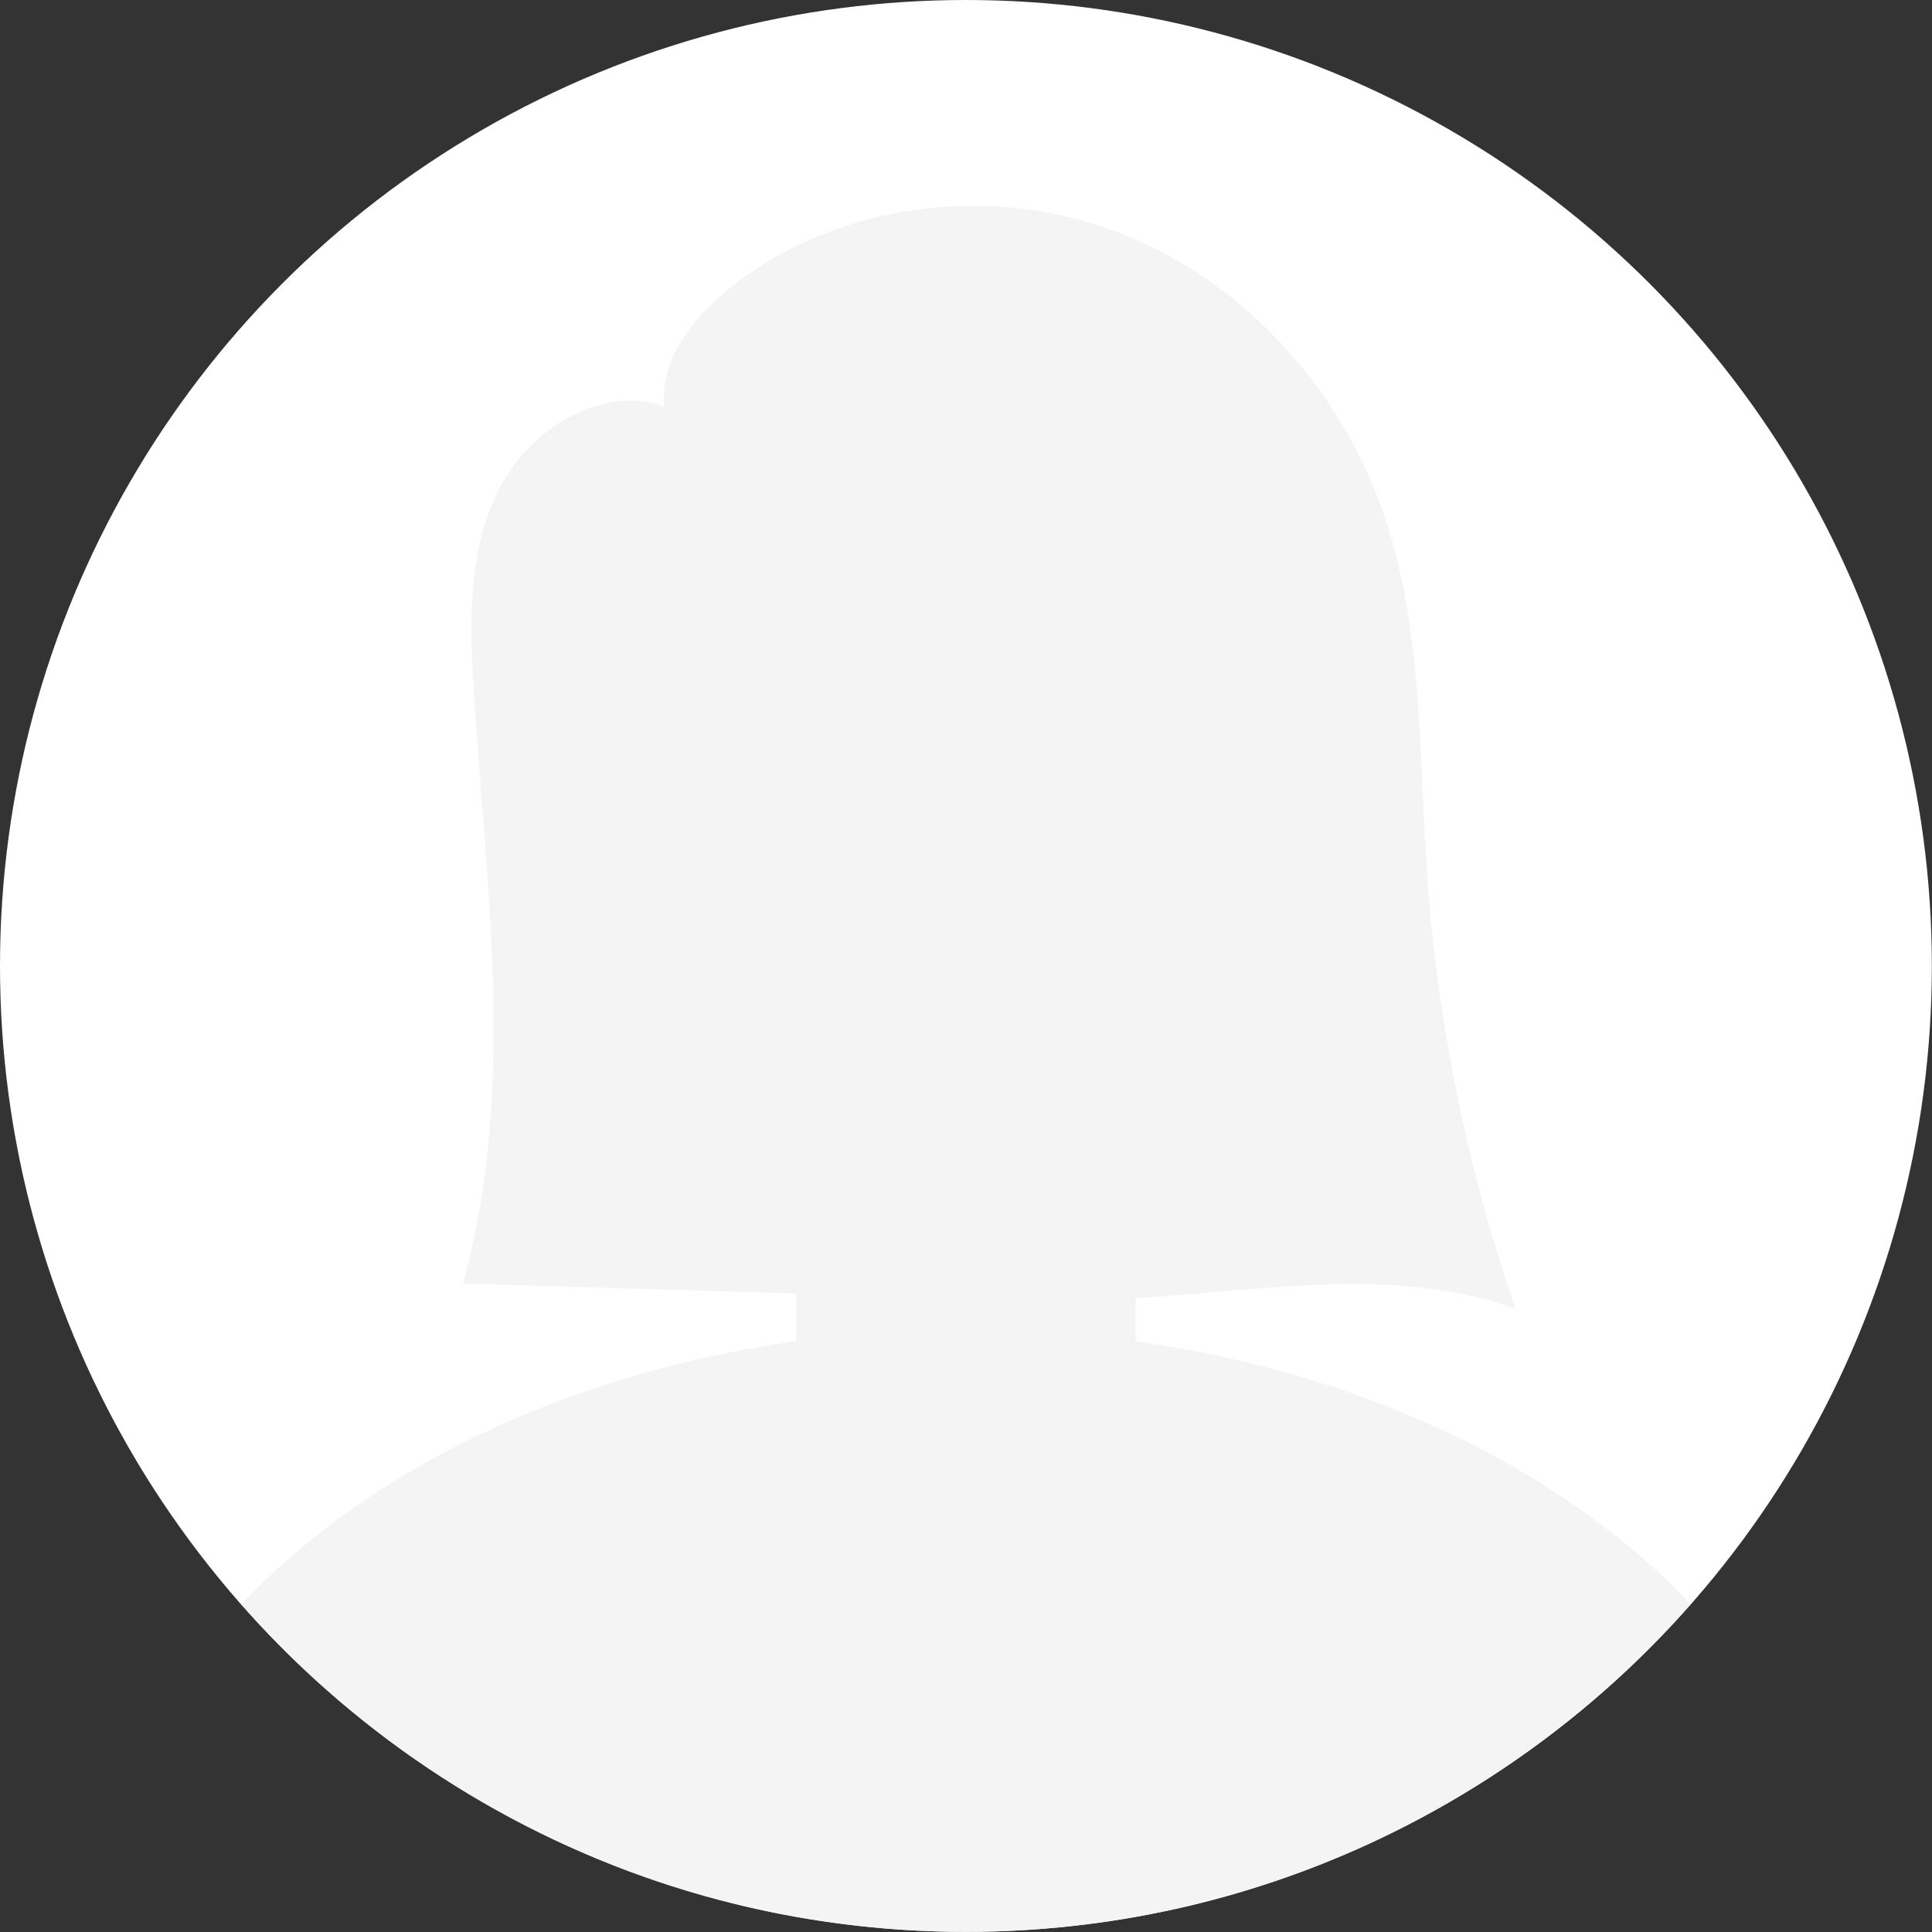 <svg xmlns="http://www.w3.org/2000/svg" id="Capa_2" data-name="Capa 2" viewBox="0 0 129.53 129.53"><rect x="0" y="0" width="129.53" height="129.53" fill="#333333" stroke="none"/><defs><style>      .cls-1 {        fill: #fff;      }      .cls-1, .cls-2 {        stroke-width: 0px;      }      .cls-2 {        fill: #f4f4f4;      }    </style></defs><g id="OBJECTS"><g><circle class="cls-1" cx="64.76" cy="64.76" r="64.76"></circle><ellipse class="cls-1" cx="64.76" cy="54.16" rx="25.19" ry="32.57"></ellipse><path class="cls-1" d="m43.05,55.67c1.47,4.22.88,8.26-1.3,9.02-2.18.76-5.14-2.05-6.61-6.27-1.47-4.22-.88-8.26,1.3-9.02,2.18-.76,5.14,2.05,6.61,6.27Z"></path><path class="cls-1" d="m86.48,55.67c-1.47,4.22-.88,8.26,1.3,9.02,2.18.76,5.14-2.05,6.61-6.27,1.47-4.22.88-8.26-1.3-9.02-2.18-.76-5.14,2.05-6.61,6.27Z"></path><g><path class="cls-2" d="m64.76,89.14c-20.27,0-38.12,7.32-48.58,18.42,11.87,13.46,29.23,21.96,48.58,21.96s36.71-8.5,48.58-21.96c-10.46-11.11-28.31-18.42-48.58-18.42Z"></path><rect class="cls-2" x="53.39" y="64.76" width="22.75" height="41.13" rx="9.62" ry="9.62"></rect><path class="cls-2" d="m95.67,58.48c-.55-8.04-.28-16.29-2.87-23.93-2.91-8.58-9.6-15.91-18.09-19.07-8.49-3.16-18.62-1.85-25.72,3.78-2.49,1.97-4.72,4.8-4.47,7.97-4.31-1.46-9.11,1.6-11.13,5.68-2.01,4.08-1.91,8.84-1.63,13.38.84,13.3,2.87,26.94-.73,39.76,11.04.33,22.08.67,33.12,1,3.53.11,7.07.21,10.61.06,9.02-.39,18.36-2.42,26.85.64-3.26-9.44-5.26-19.31-5.95-29.28Z"></path></g></g></g></svg>